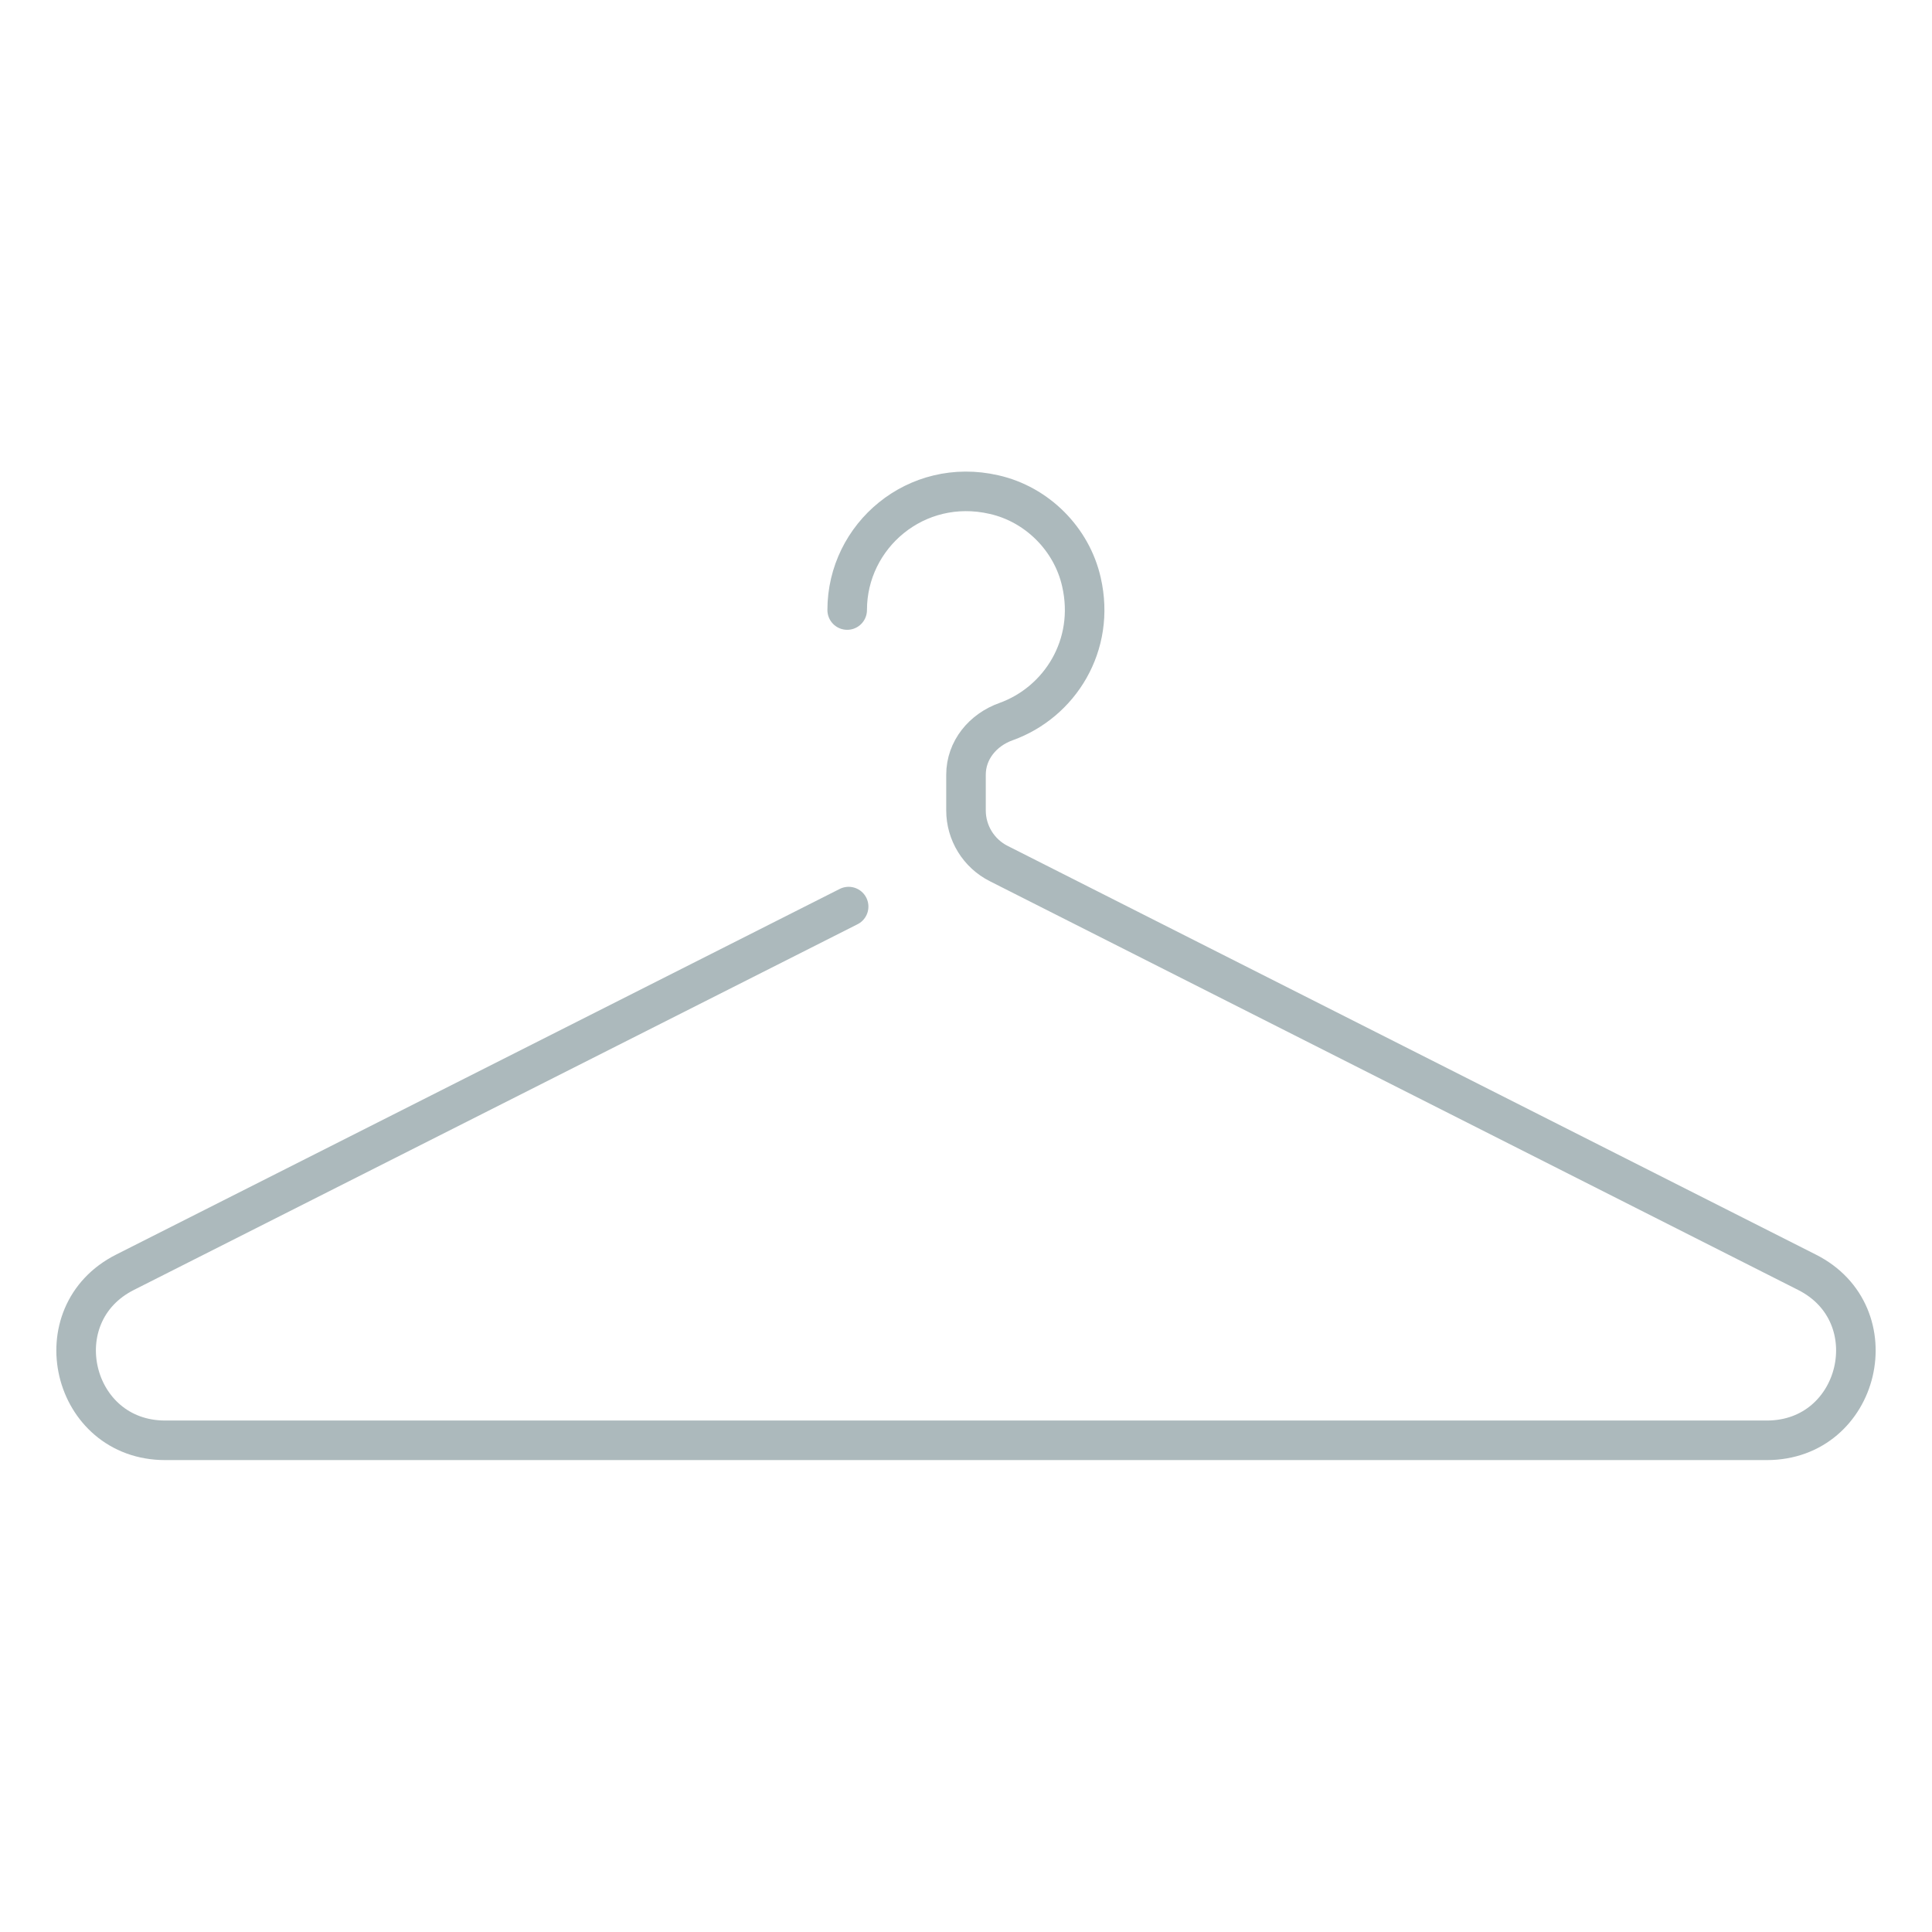 <?xml version="1.0" encoding="utf-8"?>
<!-- Generator: Adobe Illustrator 23.0.2, SVG Export Plug-In . SVG Version: 6.00 Build 0)  -->
<svg version="1.1" id="Calque_1" xmlns="http://www.w3.org/2000/svg" xmlns:xlink="http://www.w3.org/1999/xlink" x="0px" y="0px"
	 viewBox="0 0 400 400" style="enable-background:new 0 0 400 400;" xml:space="preserve">
<style type="text/css">
	.st0{fill:none;stroke:#ACB9BC;stroke-width:8.19;stroke-linecap:round;stroke-linejoin:round;}
</style>
<path class="st0" d="M175.4,126.3c0-15.4,14.3-27.6,30.4-23.9c8.9,2,16.1,9.2,18.1,18.1c3,13.1-4.5,24.9-15.6,28.9
	c-4.8,1.7-8.3,5.9-8.3,11v7.4c0,4.6,2.6,8.9,6.8,11l167.3,84.6c17.3,8.7,11.1,34.8-8.3,34.8H34.2c-19.4,0-25.6-26.1-8.3-34.8
	l149.8-75.7"/>
</svg>
